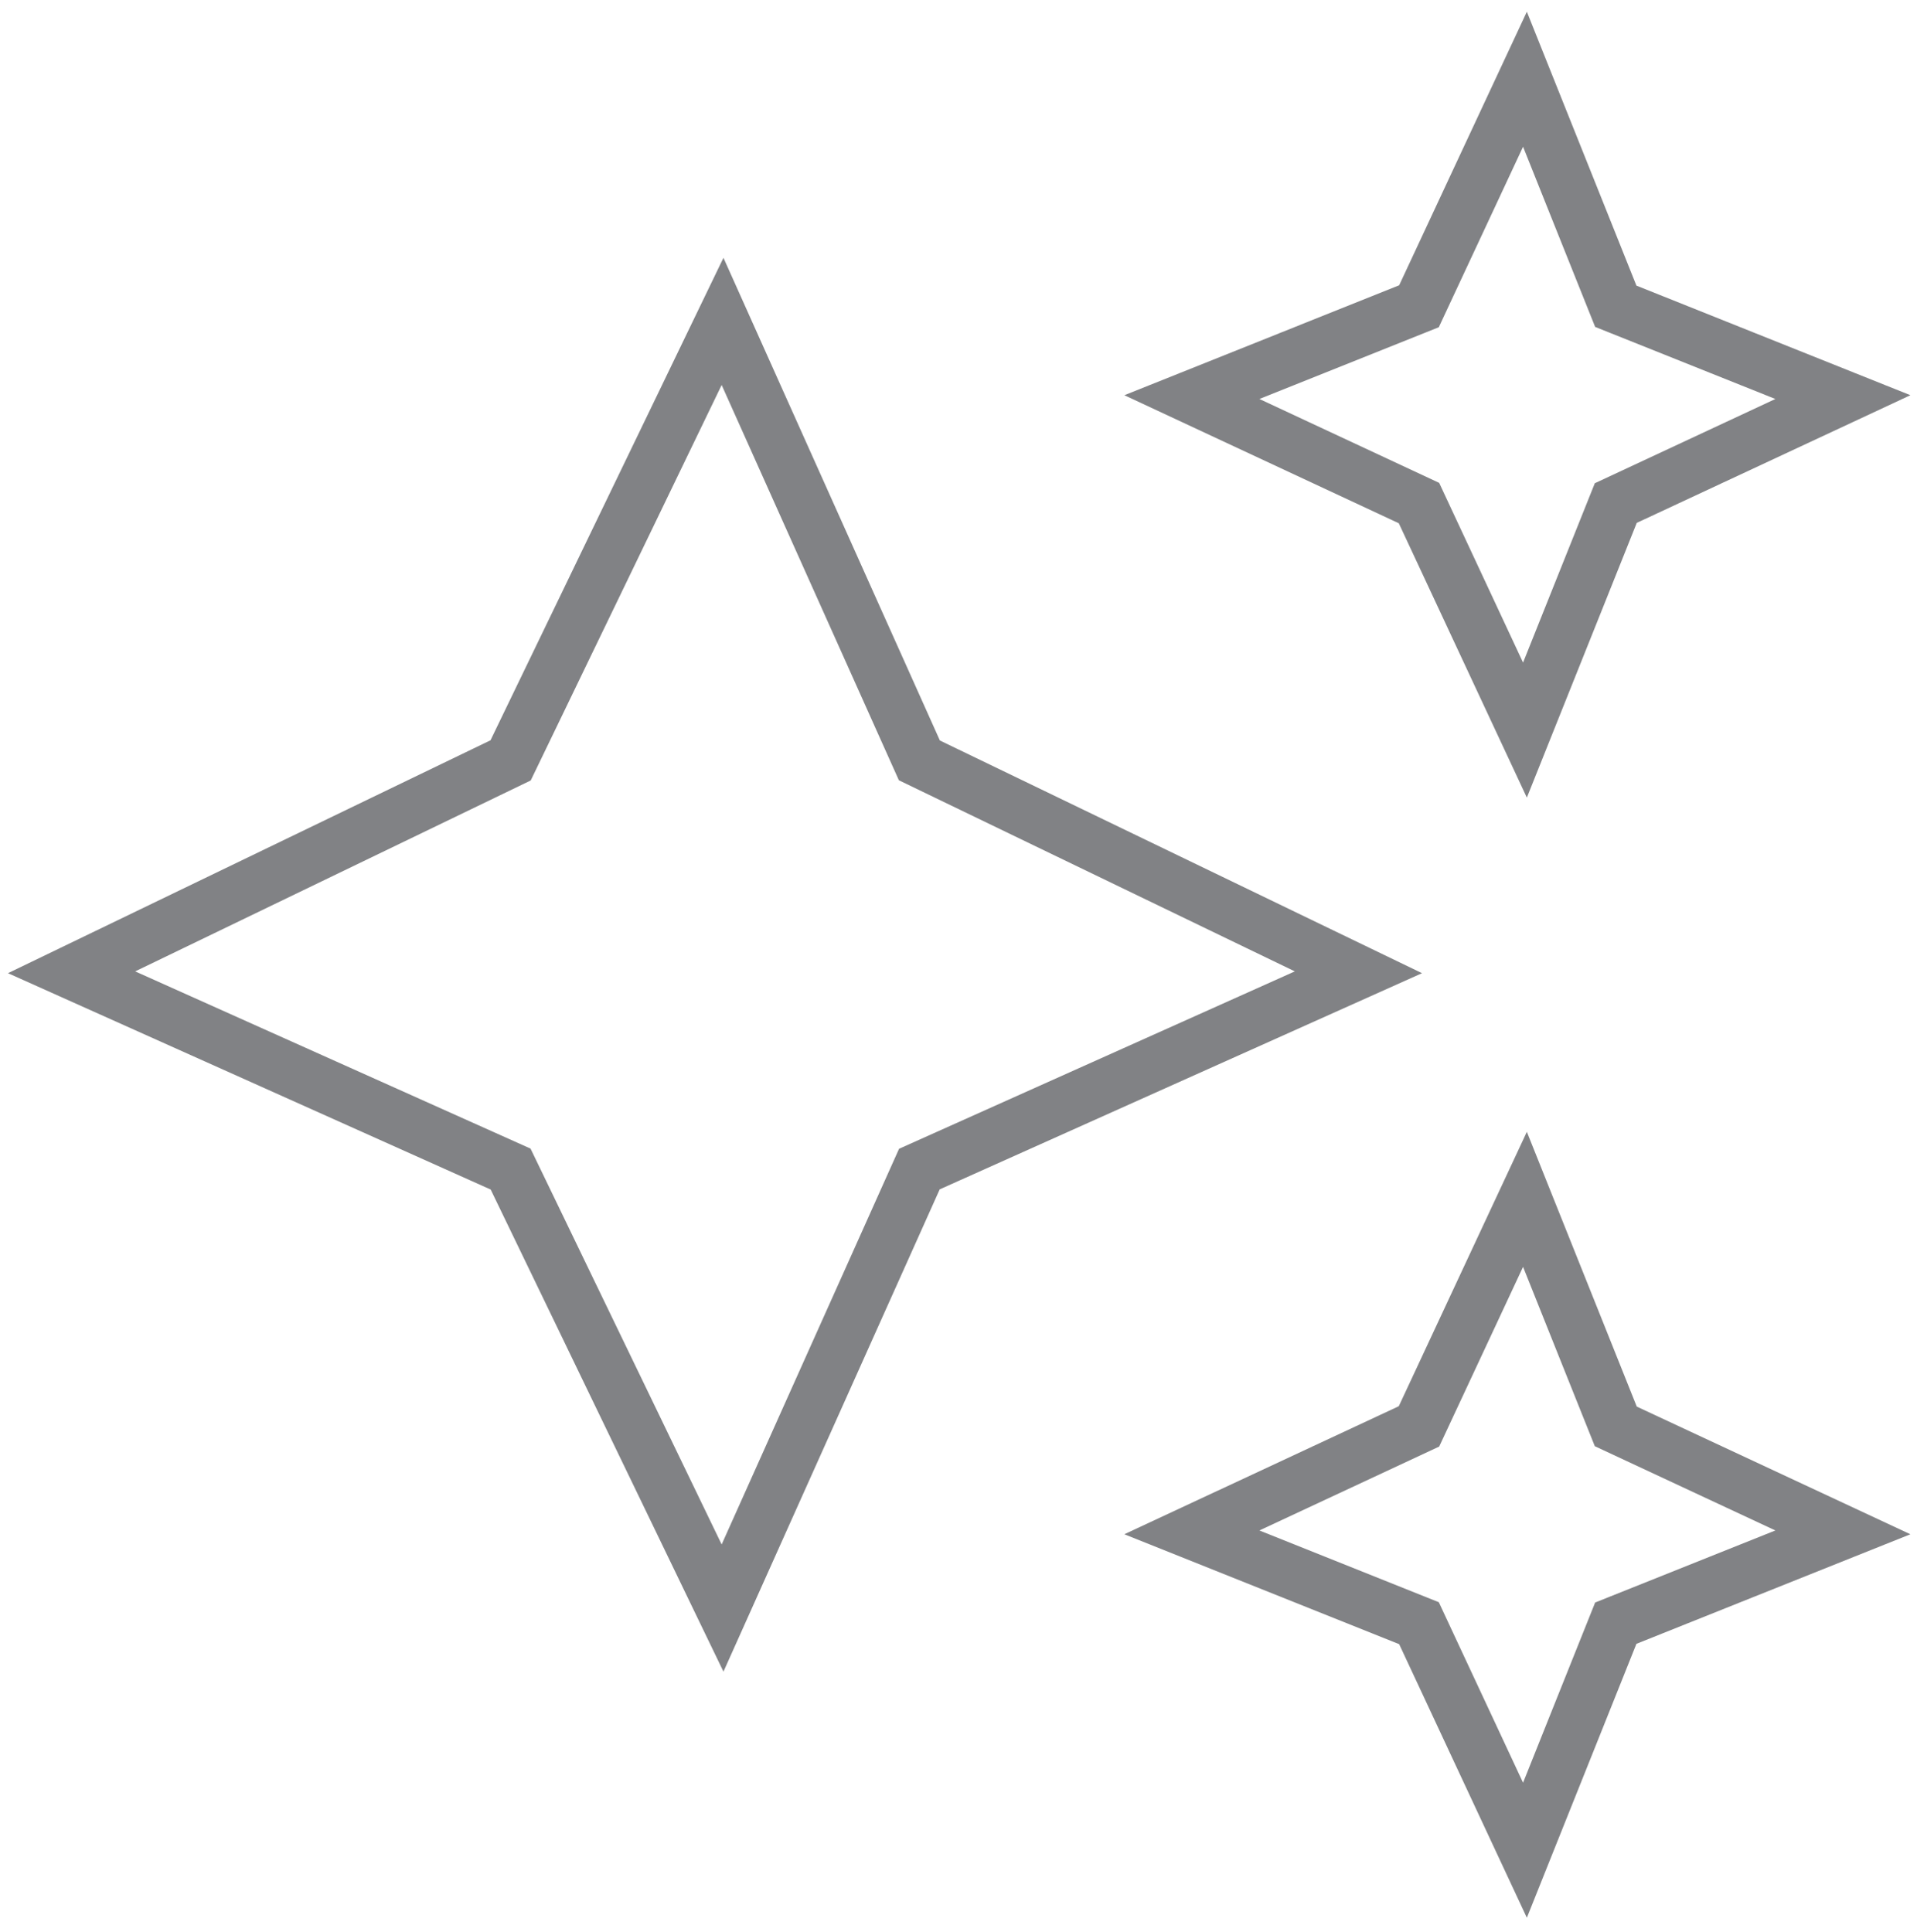 <svg xmlns="http://www.w3.org/2000/svg" fill="none" viewBox="0 0 125 126" height="126" width="125">
<path stroke-width="3.5" stroke="#818285" d="M99.436 47.615L105.359 32.808L120.167 25.898L105.359 19.974L99.436 5.167L92.526 19.974L77.718 25.898L92.526 32.808L99.436 47.615ZM59.949 49.59L47.115 20.962L33.295 49.59L4.667 63.41L33.295 76.244L47.115 104.872L59.949 76.244L88.577 63.41L59.949 49.59ZM99.436 78.218L92.526 93.026L77.718 99.936L92.526 105.859L99.436 120.667L105.359 105.859L120.167 99.936L105.359 93.026L99.436 78.218Z"></path>
</svg>
